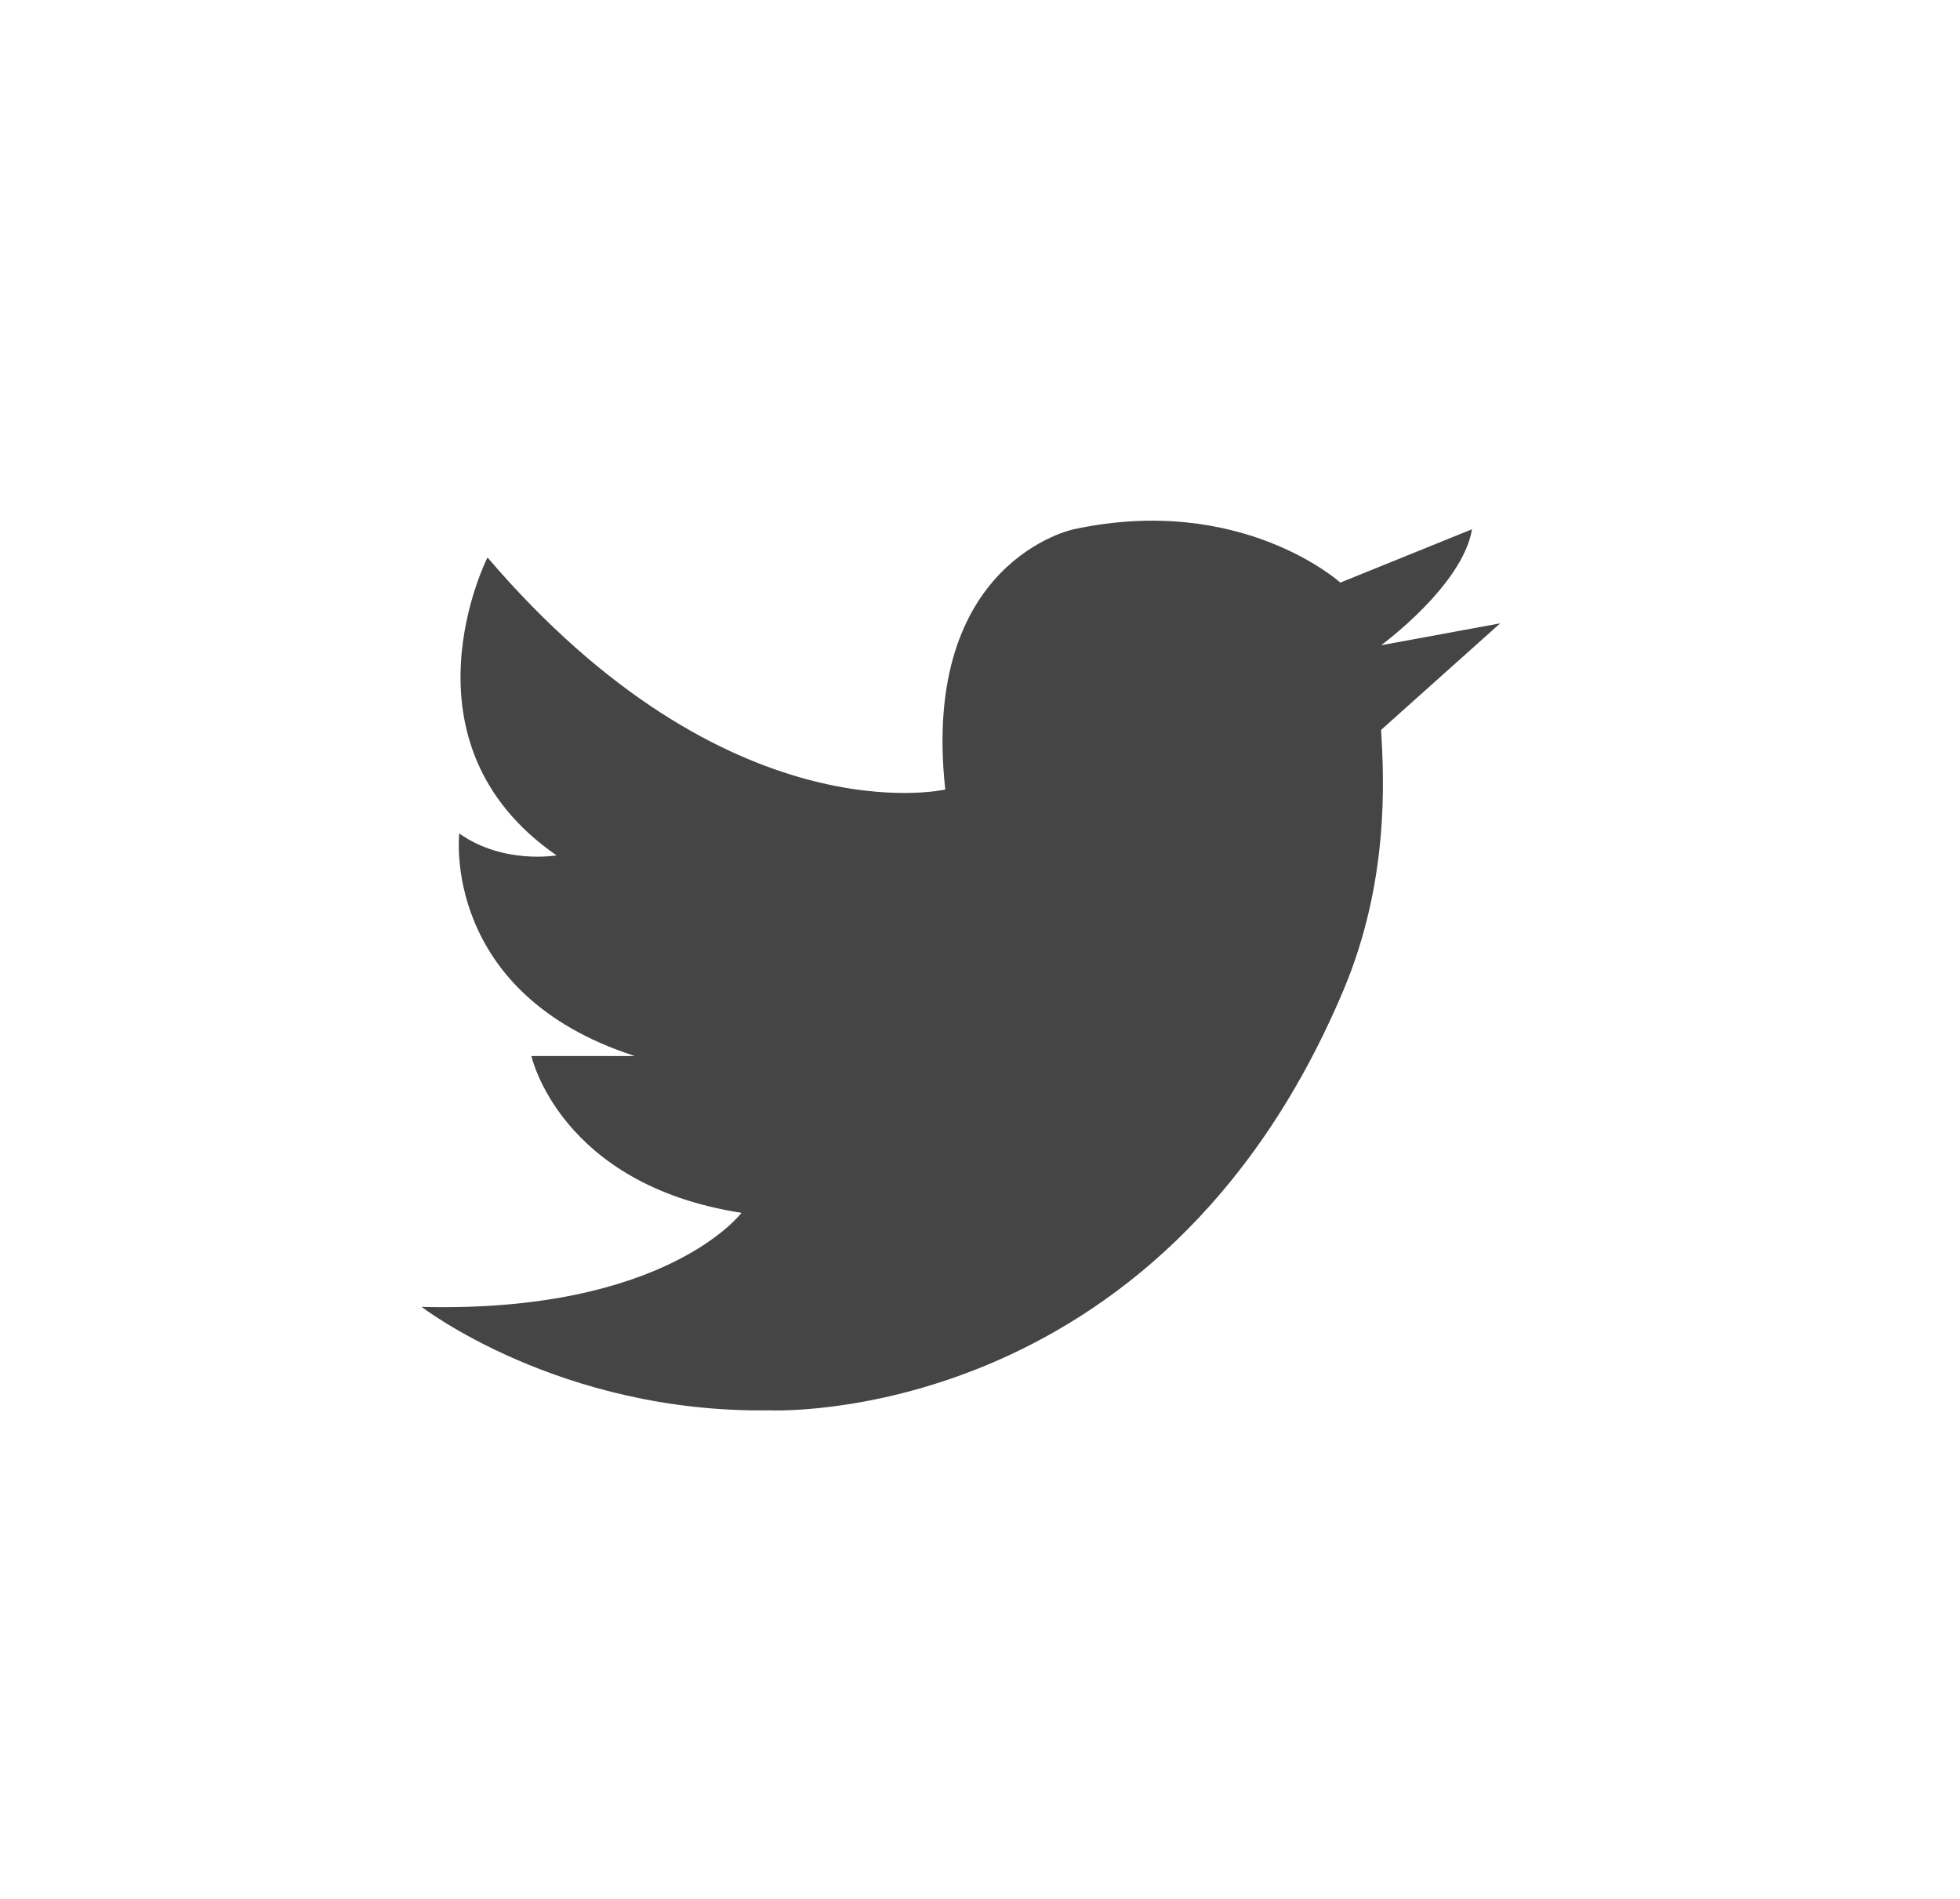 <svg width="32" height="31" viewBox="0 0 32 31" fill="none" xmlns="http://www.w3.org/2000/svg">
<path d="M15.433 12.889C15.433 12.889 11.901 13.708 7.959 9.101C7.959 9.101 6.424 12.121 9.086 13.964C9.086 13.964 8.216 14.117 7.498 13.606C7.498 13.606 7.191 16.216 10.365 17.24H8.676C8.676 17.24 9.137 19.339 12.106 19.8C12.106 19.8 10.877 21.438 6.884 21.335C6.884 21.335 9.137 23.076 12.567 23.024C12.567 23.024 18.914 23.331 21.934 16.165C22.677 14.402 22.599 12.736 22.548 11.916L24.493 10.176L22.548 10.534C22.548 10.534 23.879 9.562 24.033 8.64L21.883 9.511C21.883 9.511 20.27 8.052 17.532 8.64C17.531 8.64 15.024 9.152 15.433 12.889Z" fill="#454545"/>
</svg>
